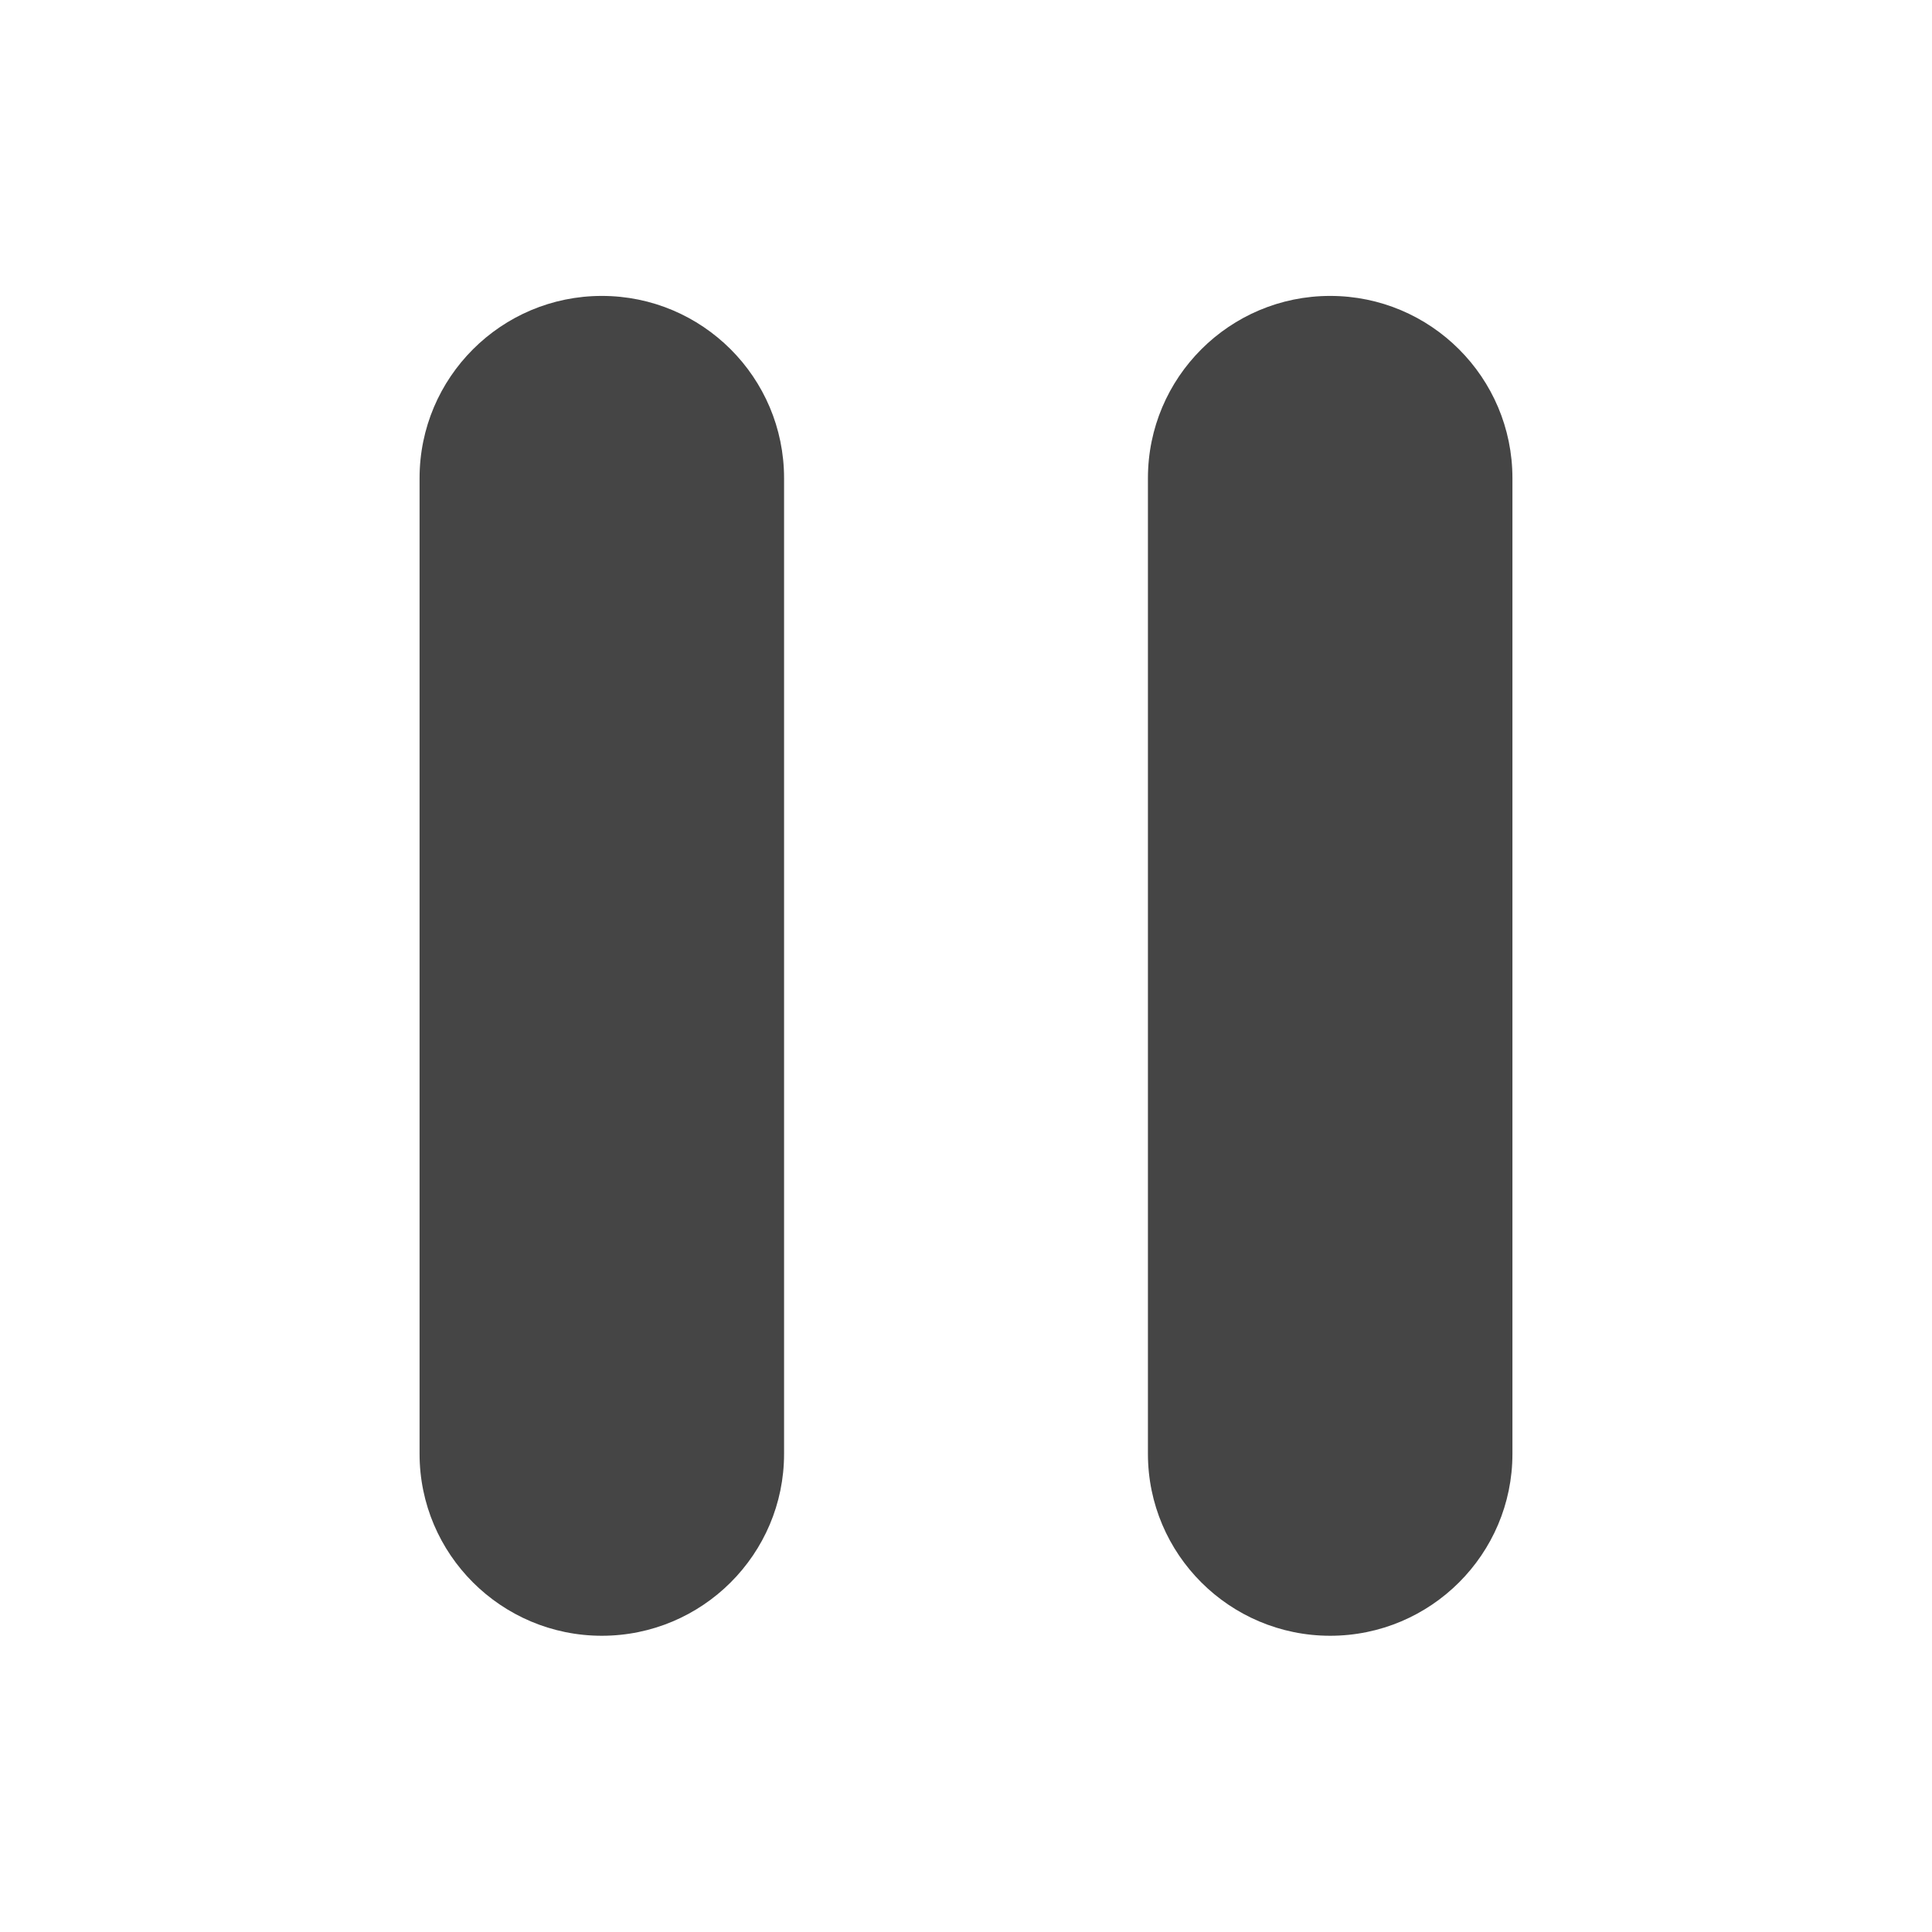 <?xml version="1.0" encoding="UTF-8" standalone="no"?>
<!DOCTYPE svg PUBLIC "-//W3C//DTD SVG 1.1//EN" "http://www.w3.org/Graphics/SVG/1.1/DTD/svg11.dtd">
<svg width="100%" height="100%" viewBox="0 0 60 60" version="1.1" xmlns="http://www.w3.org/2000/svg" xmlns:xlink="http://www.w3.org/1999/xlink" xml:space="preserve" xmlns:serif="http://www.serif.com/" style="fill-rule:evenodd;clip-rule:evenodd;stroke-linejoin:round;stroke-miterlimit:2;">
    <g transform="matrix(1,0,0,1,-60,0)">
        <g id="Artboard1" transform="matrix(1,0,0,1,60,0)">
            <rect x="0" y="0" width="60" height="60" style="fill:none;"/>
            <g transform="matrix(1,0,0,1,-1679.12,-3263.12)">
                <path d="M1703.47,3277.97C1703.47,3274.84 1700.93,3272.31 1697.81,3272.31C1694.69,3272.31 1692.15,3274.84 1692.15,3277.97L1692.15,3308.27C1692.15,3311.39 1694.69,3313.92 1697.81,3313.92C1700.93,3313.92 1703.47,3311.39 1703.47,3308.27L1703.47,3277.97Z" style="fill:rgb(69,69,69);"/>
            </g>
            <g transform="matrix(1,0,0,1,-1656.5,-3263.12)">
                <path d="M1703.47,3277.97C1703.47,3274.84 1700.93,3272.31 1697.81,3272.31C1694.69,3272.31 1692.15,3274.84 1692.15,3277.97L1692.15,3308.27C1692.15,3311.39 1694.69,3313.92 1697.81,3313.92C1700.93,3313.92 1703.47,3311.39 1703.47,3308.27L1703.47,3277.97Z" style="fill:rgb(69,69,69);"/>
            </g>
        </g>
    </g>
</svg>
